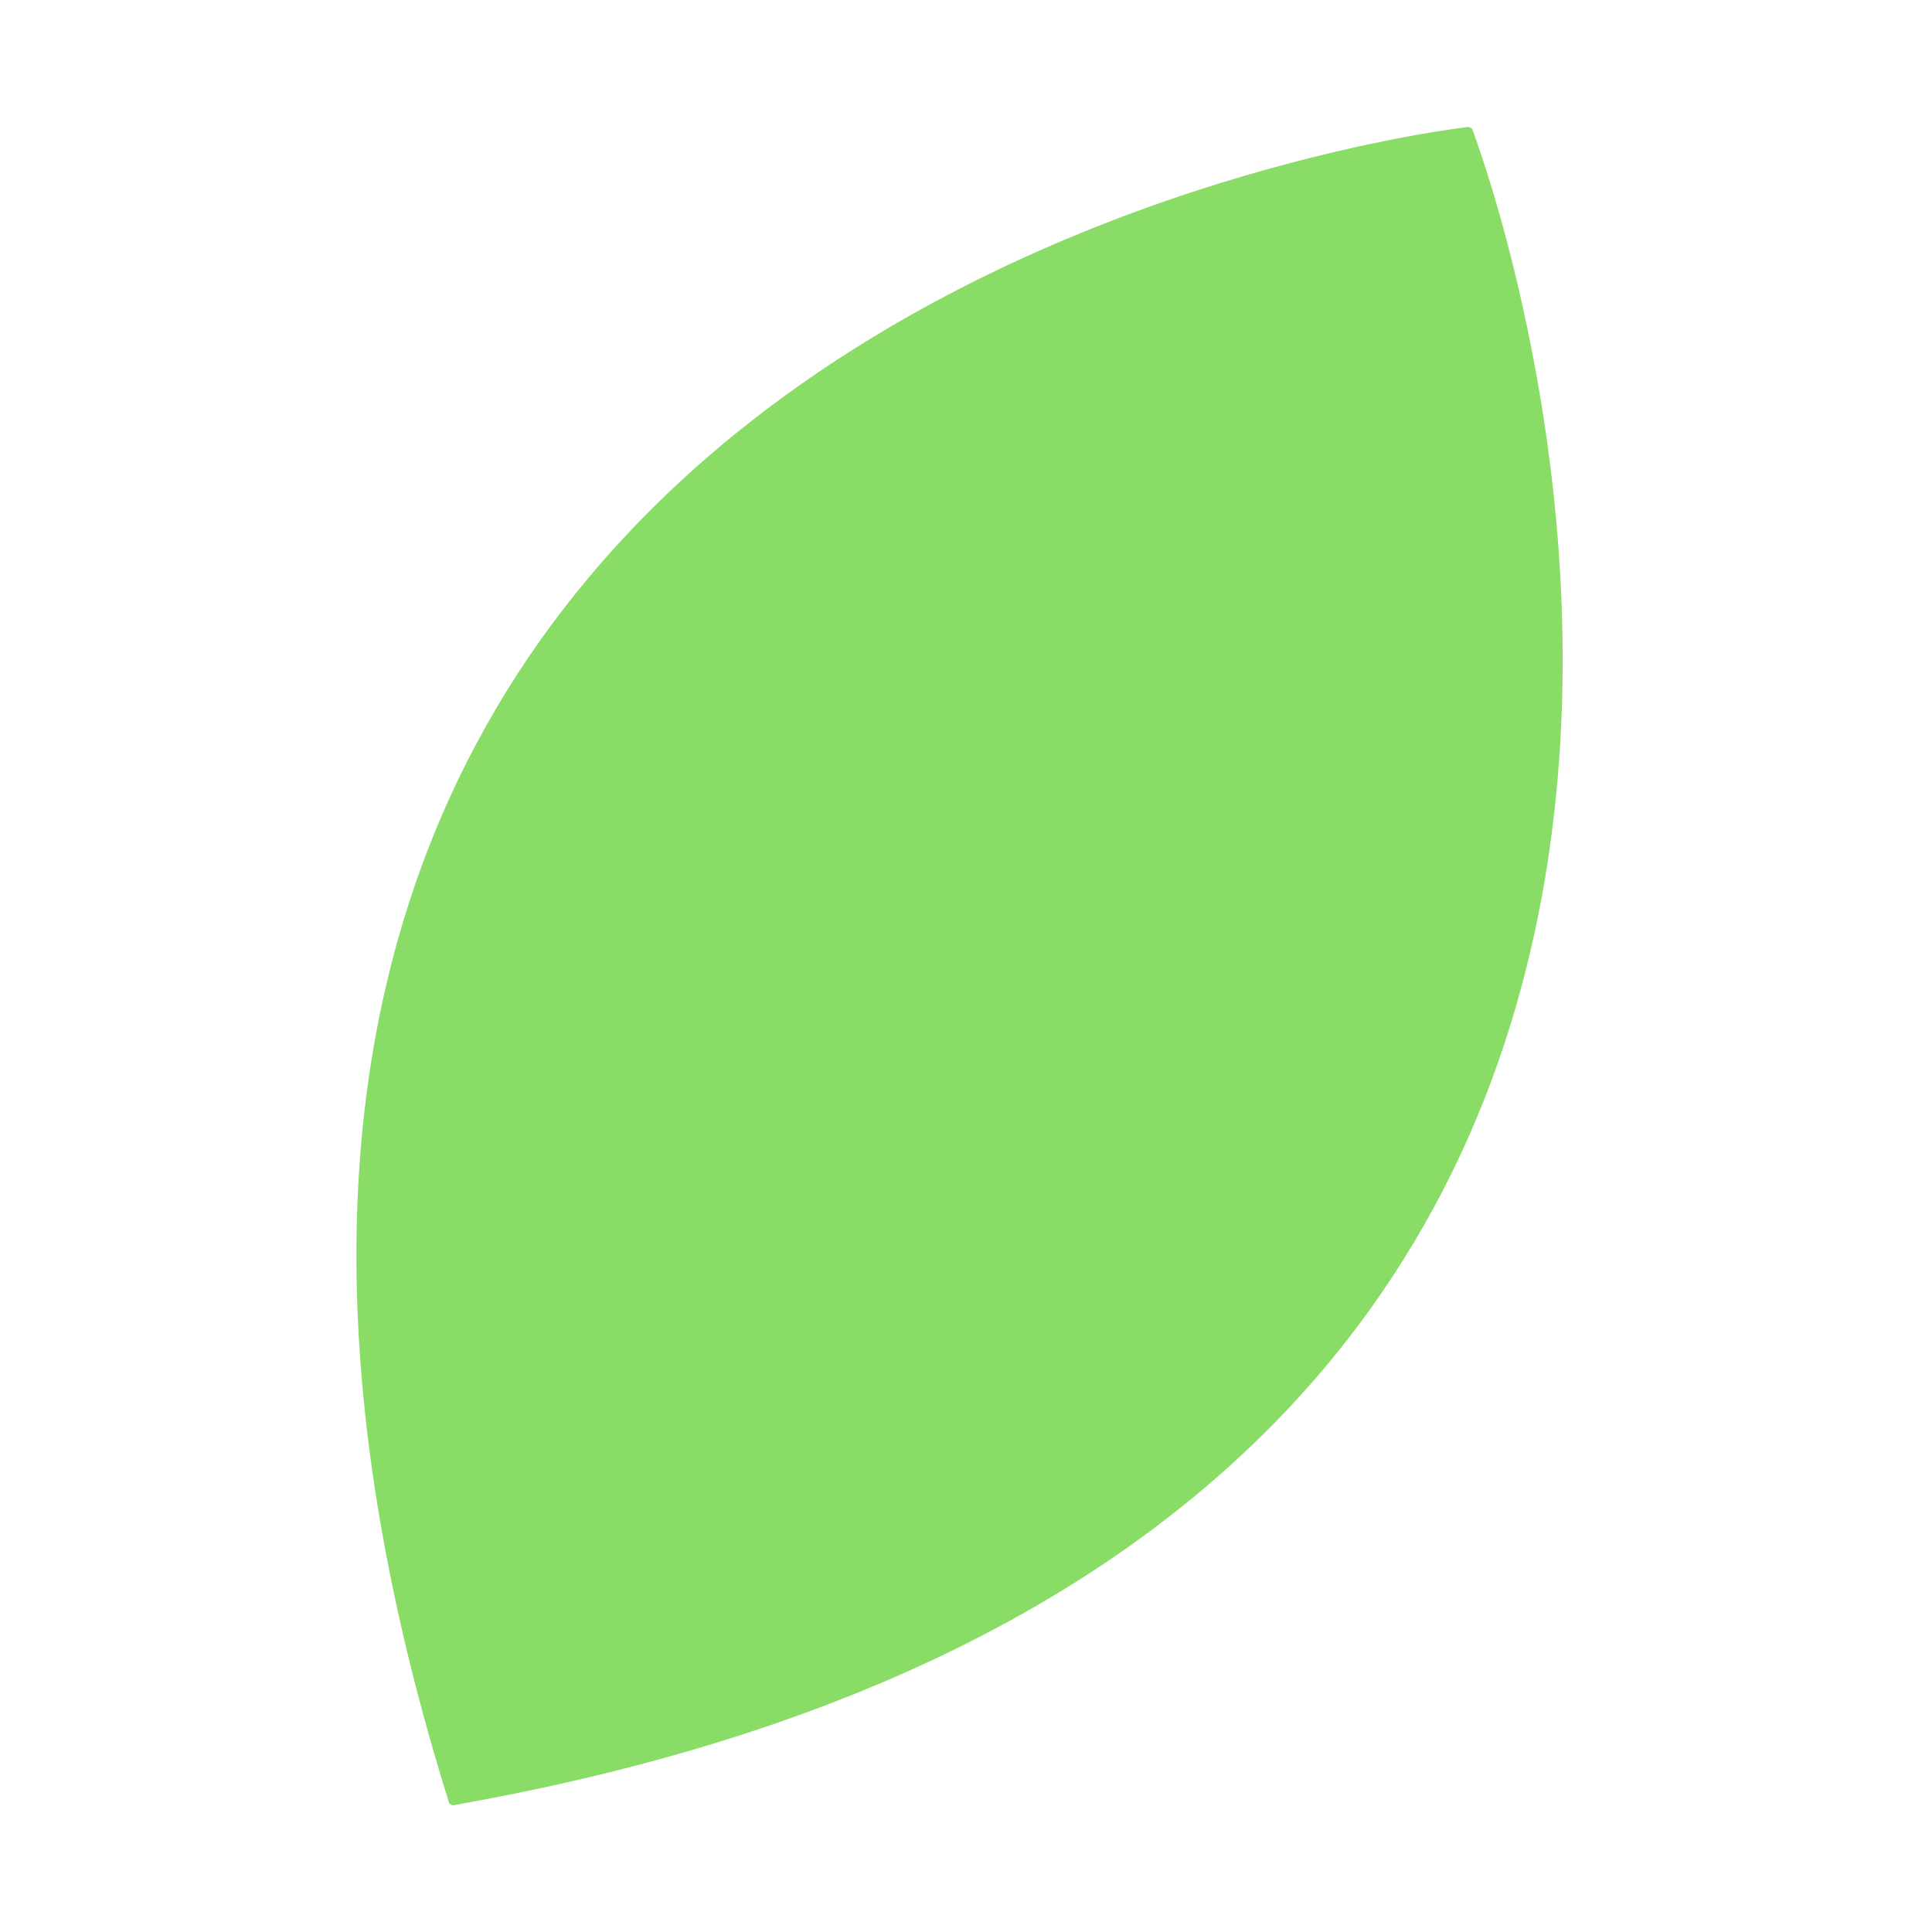 <?xml version="1.0" encoding="UTF-8"?>
<svg id="Layer_1" data-name="Layer 1" xmlns="http://www.w3.org/2000/svg" viewBox="0 0 256 256">
  <defs>
    <style>
      .cls-1 {
        fill: #89dc65;
      }
    </style>
  </defs>
  <path class="cls-1" d="m195.06,17.07s71.63,185.74-135.1,222.15l-.43-.26C-3.24,38.66,194.63,16.81,194.63,16.81"/>
</svg>